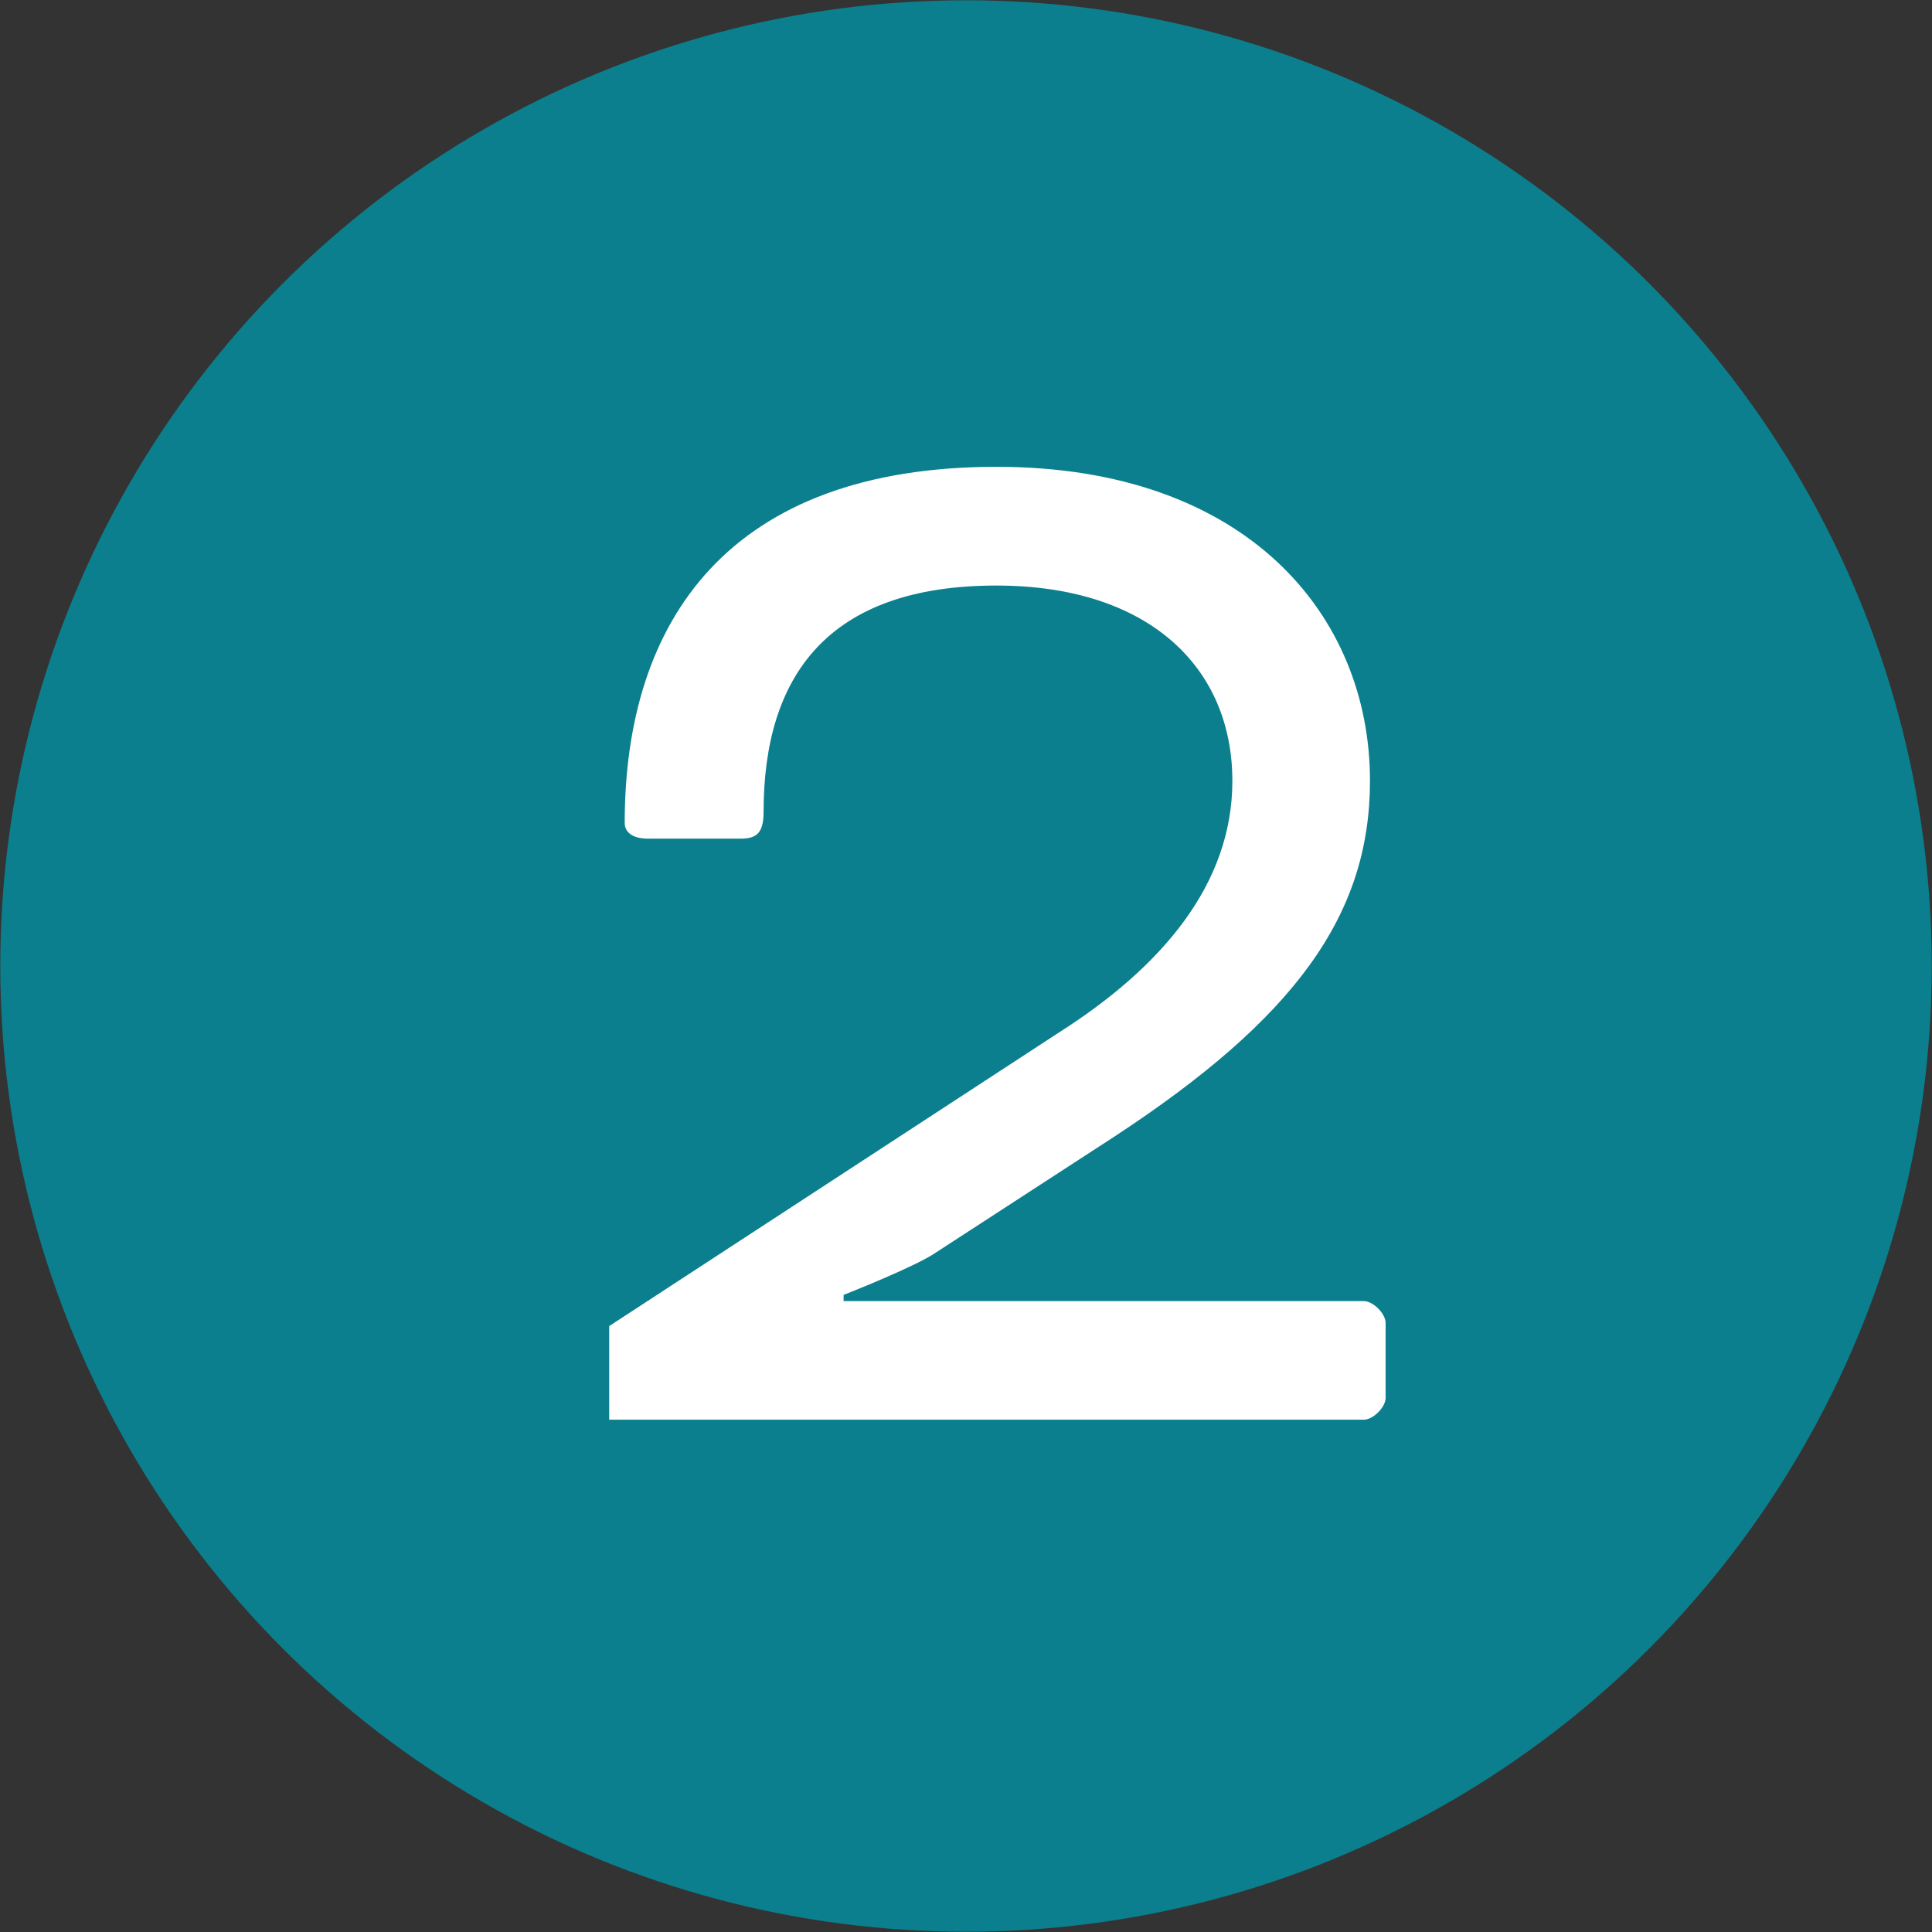 <svg xmlns="http://www.w3.org/2000/svg" id="Ebene_2" data-name="Ebene 2" width="137.16" height="137.16" viewBox="0 0 137.16 137.16"><rect x="0" y="0" width="137.16" height="137.16" fill="#333333" stroke="none"/><g id="Ebene_1-2" data-name="Ebene 1"><circle cx="68.58" cy="68.58" r="68.56" style="fill: #0b7f8d; stroke-width: 0px;"></circle><path d="M43.24,94.15l31.94-20.85c7.32-4.66,12.31-10.54,12.31-17.86,0-8.1-5.99-13.87-16.75-13.87-11.98,0-16.53,6.43-16.53,16.08,0,1.55-.55,1.89-1.66,1.89h-6.54c-1.22,0-1.66-.55-1.66-1.11,0-14.42,7.43-25.29,26.4-25.29,17.75,0,26.51,10.54,26.51,22.29,0,9.54-5.32,16.86-18.19,25.29l-12.64,8.21c-1.44,1-6.54,3-6.54,3v.44h36.93c.67,0,1.55.89,1.55,1.55v5.32c0,.67-.89,1.55-1.55,1.55h-53.57v-6.66Z" style="fill: #fff; stroke-width: 0px;"></path></g></svg>